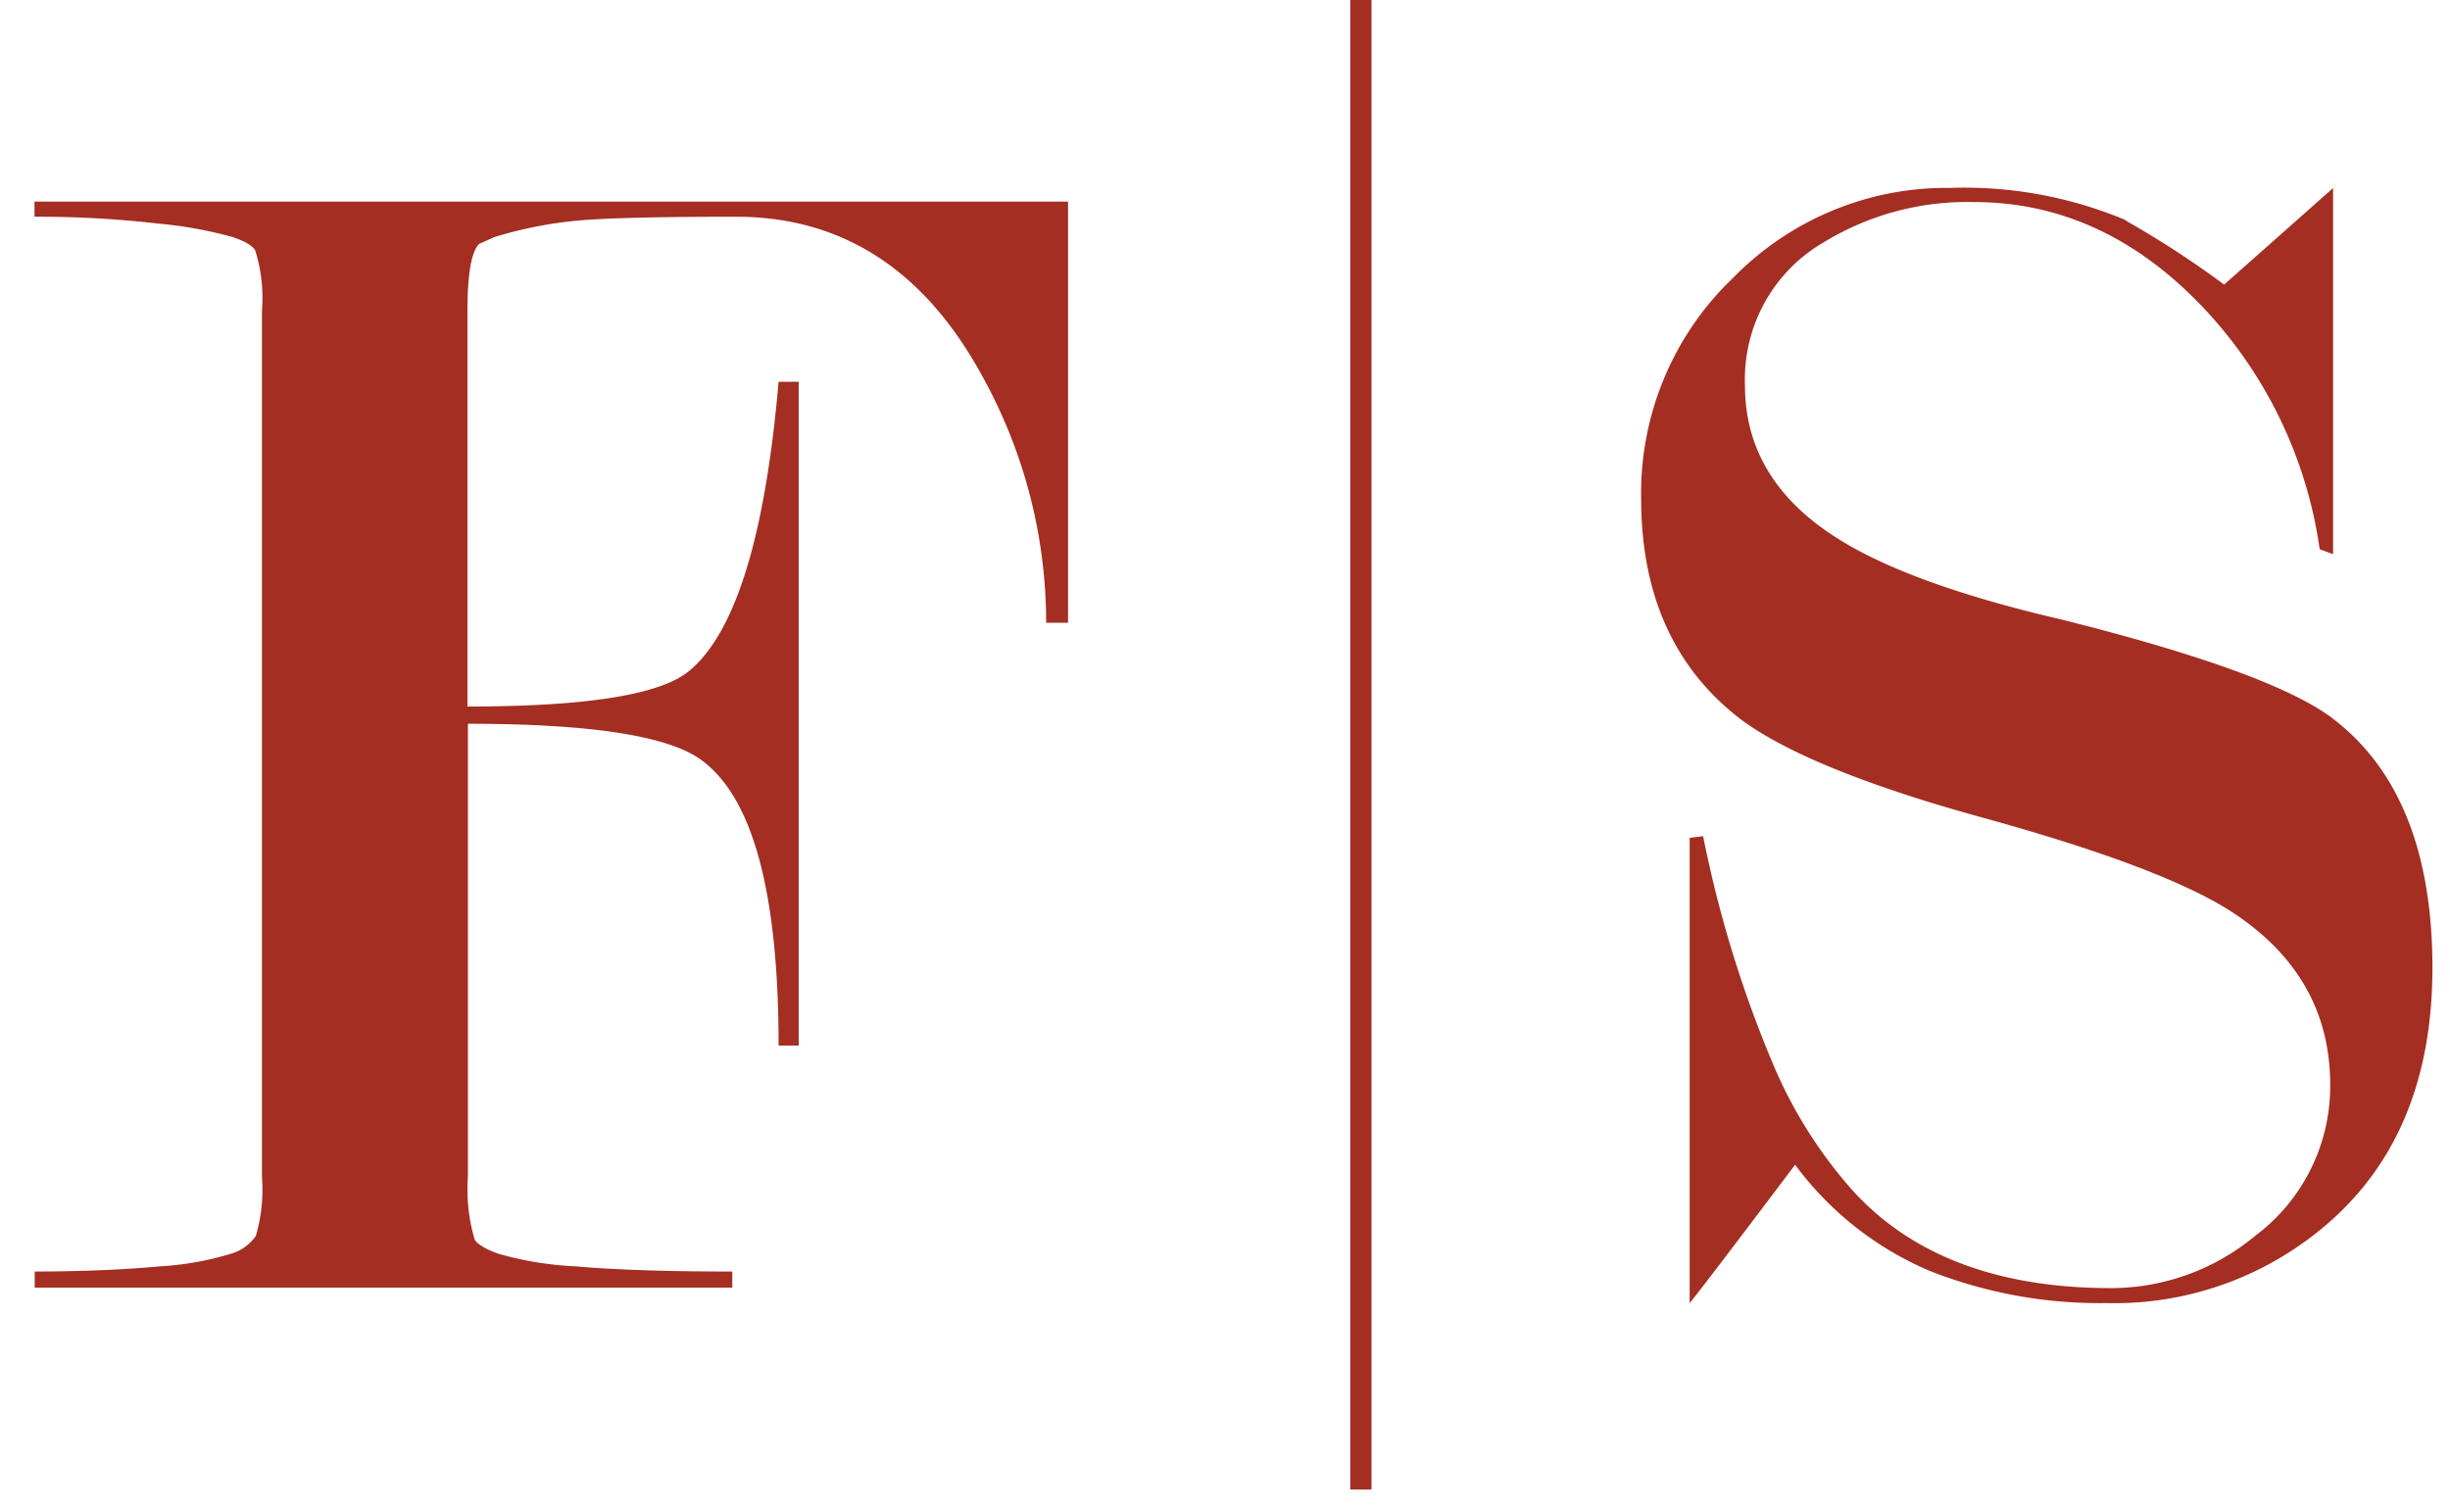 <svg width="47" height="29" viewBox="0 0 47 29" fill="none" xmlns="http://www.w3.org/2000/svg"><g clip-path="url(#a)"><path fill-rule="evenodd" clip-rule="evenodd" d="M26.31 0h-.407v28.577h.408V0Zm14.467 4.222a8.009 8.009 0 0 0-3.371-.617 5.698 5.698 0 0 0-2.257.437 5.735 5.735 0 0 0-1.907 1.294 5.685 5.685 0 0 0-1.321 1.928 5.726 5.726 0 0 0-.438 2.3c0 1.853.64 3.266 1.918 4.242.876.646 2.43 1.275 4.658 1.888 2.228.614 3.792 1.2 4.691 1.76 1.3.823 1.95 1.941 1.952 3.355a3.587 3.587 0 0 1-1.443 2.904 4.329 4.329 0 0 1-2.758 1c-2.16 0-3.807-.617-4.942-1.852a8.76 8.76 0 0 1-1.508-2.358 22.58 22.58 0 0 1-1.379-4.46l-.258.031v8.923c.066-.066.74-.95 2.023-2.651a6.236 6.236 0 0 0 2.583 2.037 8.873 8.873 0 0 0 3.386.617c1.535.04 3.03-.49 4.204-1.488 1.367-1.16 2.051-2.806 2.053-4.938 0-2.263-.662-3.878-1.985-4.843-.818-.58-2.535-1.197-5.155-1.851-2.026-.472-3.498-1.02-4.418-1.645-1.087-.733-1.63-1.68-1.63-2.84a3.05 3.05 0 0 1 .374-1.584 3.025 3.025 0 0 1 1.133-1.16c.869-.531 1.87-.8 2.887-.774 1.605 0 3.035.637 4.29 1.913a8.473 8.473 0 0 1 2.341 4.747l.257.096V3.608l-2.09 1.852a18.384 18.384 0 0 0-1.9-1.235l.01-.003ZM4.917 23.698a.88.88 0 0 1-.482.354 5.775 5.775 0 0 1-1.379.244c-.674.064-1.47.097-2.39.099v.309h13.382v-.309c-1.263 0-2.265-.034-3-.099a6.486 6.486 0 0 1-1.493-.244c-.257-.095-.407-.188-.45-.274a3.38 3.38 0 0 1-.129-1.2v-8.692c2.384 0 3.885.237 4.502.713.972.73 1.458 2.55 1.458 5.46h.386V7.324h-.386c-.257 2.975-.832 4.827-1.725 5.556-.552.45-1.966.675-4.244.675V5.982c0-.716.074-1.15.224-1.302l.288-.13a7.917 7.917 0 0 1 1.713-.327c.563-.043 1.532-.065 2.926-.065 2.028 0 3.597 1.007 4.704 3.019a9.756 9.756 0 0 1 1.247 4.771h.42v-8.08H.662v.29c.788-.003 1.576.04 2.36.13.487.043.97.13 1.443.26.245.086.389.172.432.259.117.376.16.773.128 1.166v16.602c.03.377-.008.757-.113 1.12l.003.004Z" fill="#A42E22"/></g><defs><clipPath id="a"><path fill="#fff" d="M0 0h47v29H0z"/></clipPath></defs></svg>